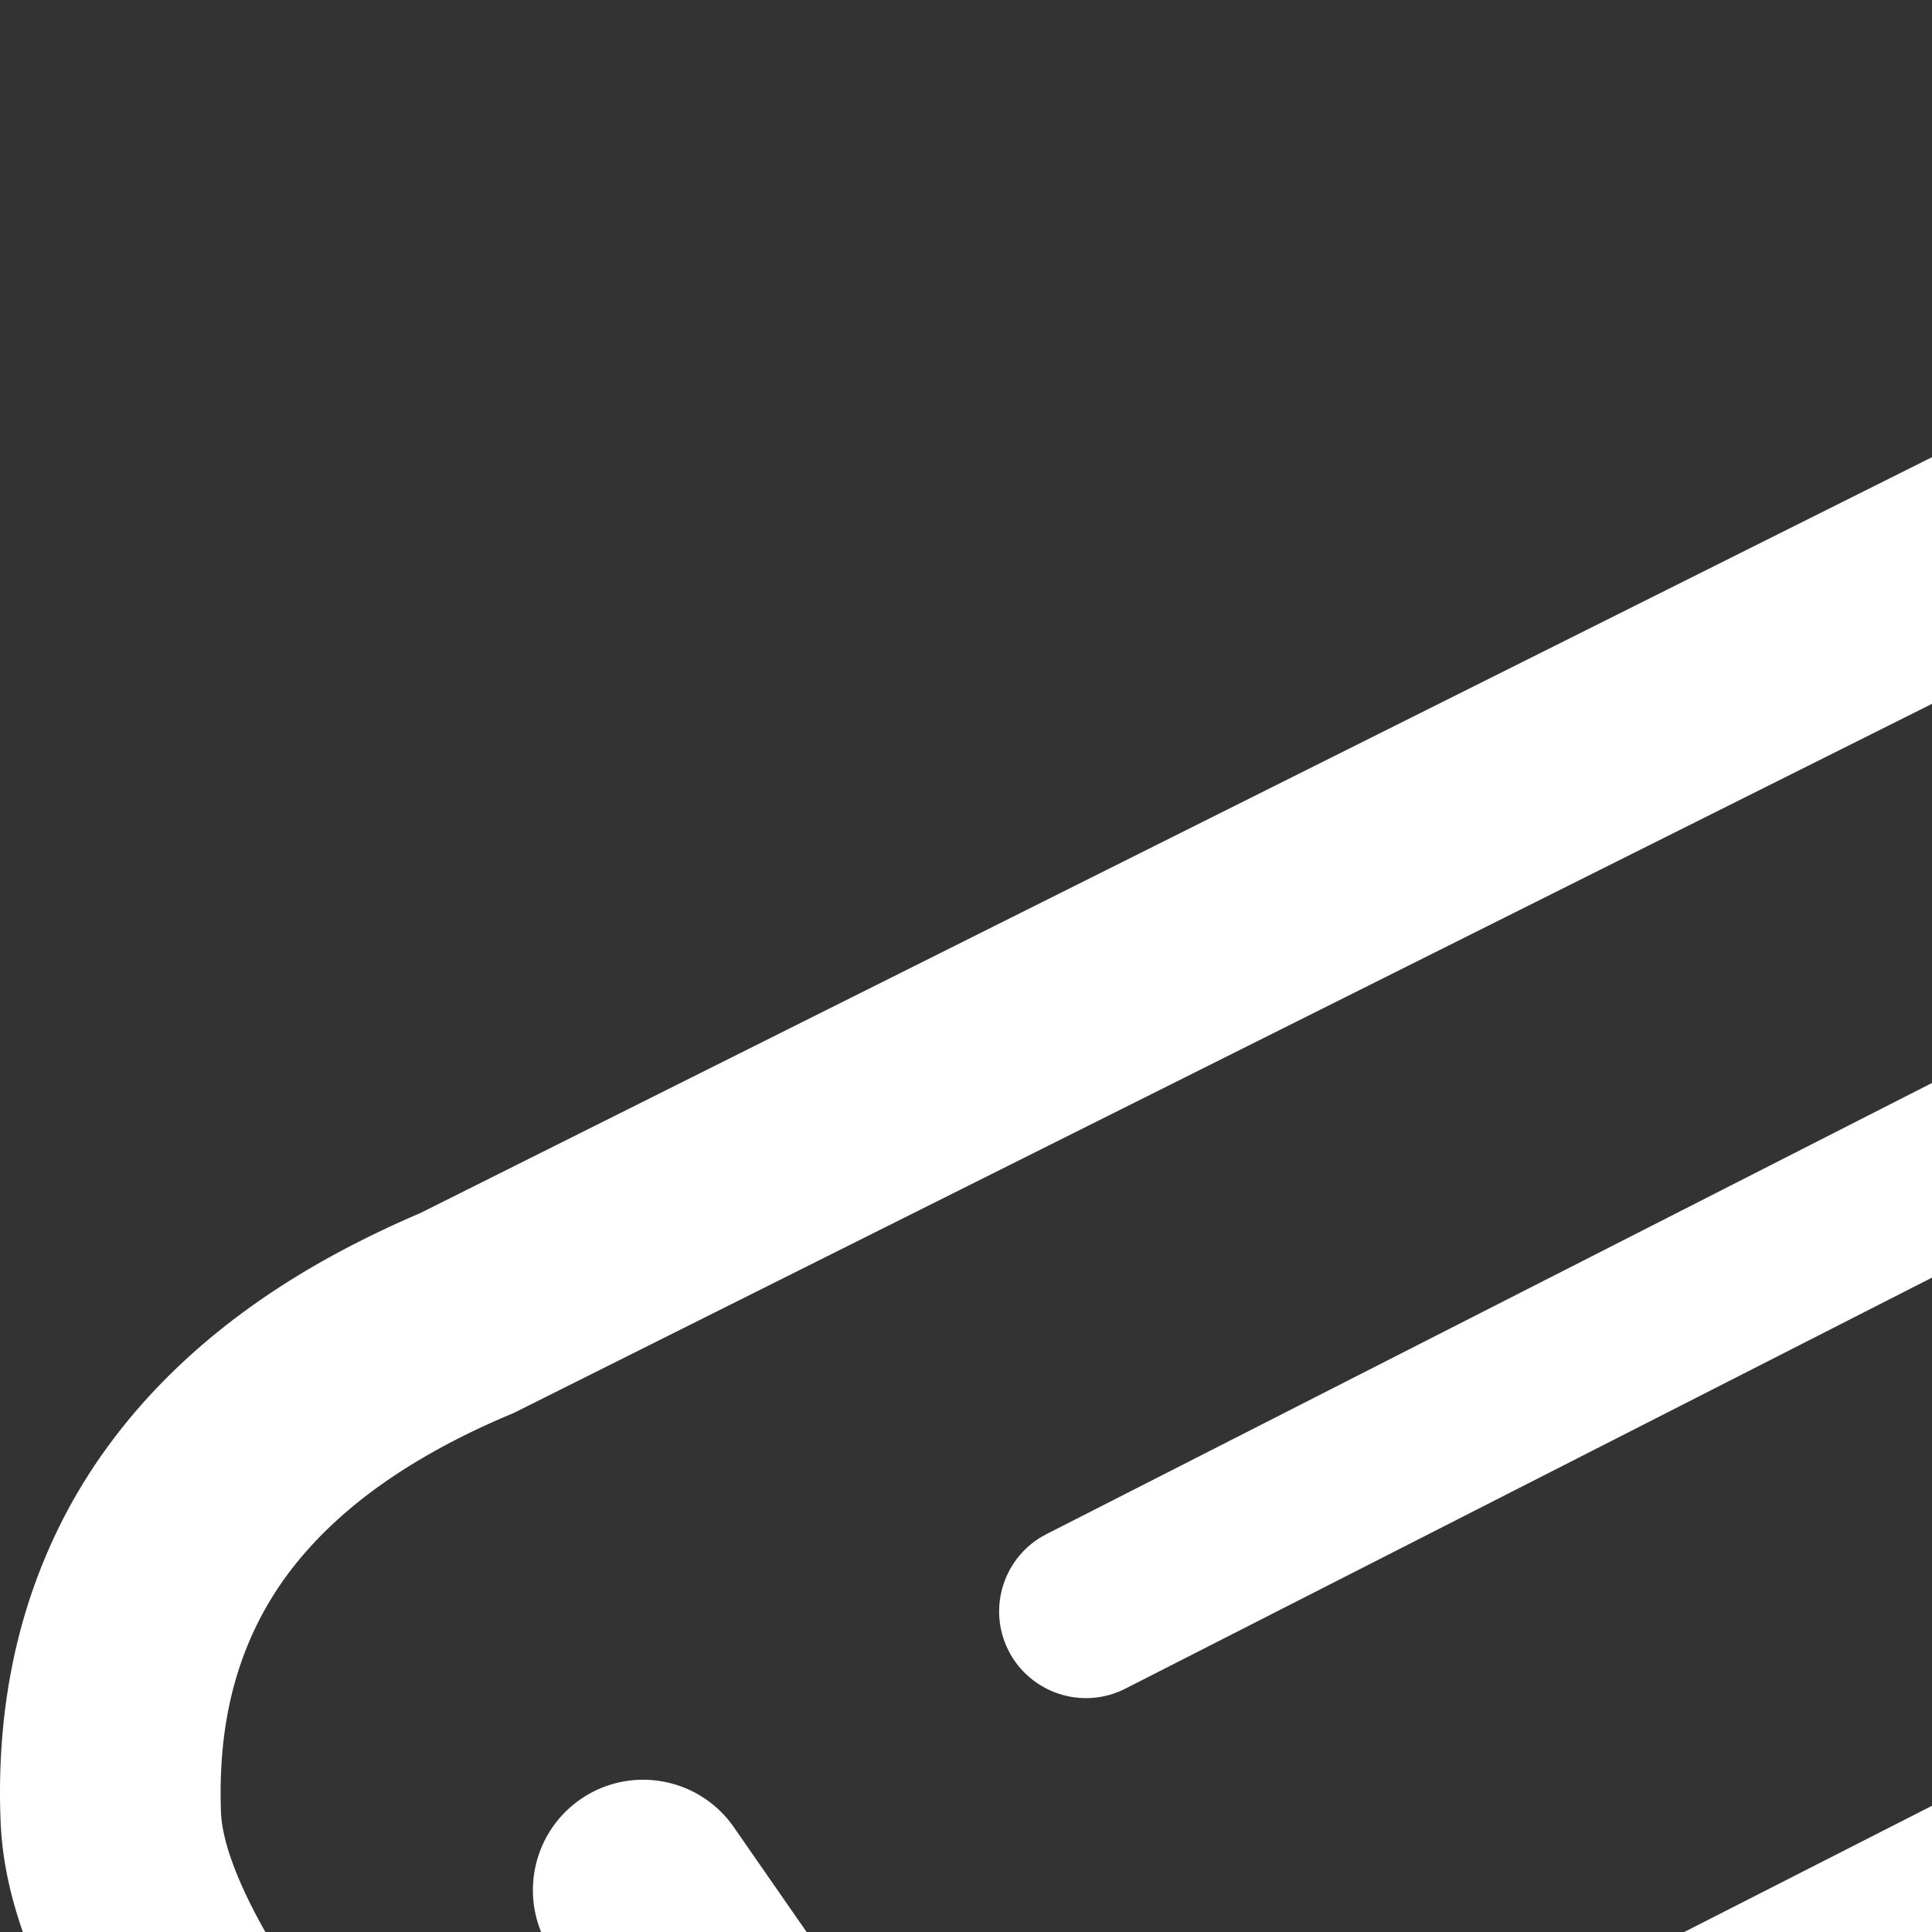 <svg version="1.1" id="_x32_" xmlns="http://www.w3.org/2000/svg" x="0" y="0" width="512" height="512" style="width:256px;height:256px" xml:space="preserve" opacity="1"><rect width="100%" height="100%" fill="#333333" stroke="none"/><style>.st0{fill:#ffffff}</style><path class="st0" d="M331.813 104.875l-193.156 98.406c-5.641 2.875-7.891 9.797-5.016 15.453 2.891 5.641 9.797 7.906 15.453 5.031l193.156-98.422c5.656-2.891 7.906-9.797 5.031-15.453-2.89-5.656-9.812-7.906-15.468-5.015zM311.141 263.984c2.875 5.641 9.797 7.891 15.453 5l83.094-42.328c5.656-2.891 7.891-9.797 5.016-15.453-2.891-5.641-9.797-7.891-15.453-5.016l-83.094 42.328c-5.641 2.891-7.891 9.798-5.016 15.469zM366.891 155.375l-83.094 42.344c-5.656 2.875-7.906 9.797-5.016 15.438 2.875 5.656 9.781 7.906 15.438 5.016l83.094-42.328c5.656-2.875 7.906-9.797 5.031-15.453-2.891-5.642-9.797-7.892-15.453-5.017zM22.156 289.438c0-.016-.016-.016-.031-.031l.031.031z" fill="#ffffff"/><path class="st0" d="M503.047 209.688l.031.031-101.89-148.531-.016-.016c-3.828-5.5-8.422-10.25-13.453-14.219-7.547-5.969-16.078-10.25-24.875-13.063a88.708 88.708 0 00-26.875-4.188c-11.531.031-22.813 2.25-32.781 7.297l.031-.031L55.703 160.734c-6.891 2.953-13.688 6.453-20.078 10.75-9.891 6.656-18.906 15.281-25.406 26.391-3.234 5.547-5.813 11.688-7.563 18.328S0 229.984 0 237.547c0 1.234.031 2.484.078 3.766v-.016c.203 5.313 1.391 10.219 2.969 14.766 2.406 6.828 5.766 12.984 9.219 18.609 3.438 5.578 7 10.594 9.859 14.734l103.078 147.641v-.016c8.969 13.625 19.828 24.875 32.547 32.813 6.406 3.984 13.297 7.125 20.531 9.234s14.813 3.219 22.578 3.219c14.5 0 29.516-3.828 44.484-11.313l241.609-120.906c7.219-3.594 10.141-12.391 6.531-19.609s-12.391-10.141-19.609-6.531l-241.608 120.89c-11.609 5.797-22.031 8.219-31.406 8.234-5.031 0-9.797-.703-14.359-2.047-6.875-2.016-13.391-5.469-19.625-10.516-6.219-5.047-12.125-11.672-17.453-19.828l-.125-.188-103.11-147.686-.016-.016c-3.953-5.703-8.391-12-11.672-17.969-1.625-2.984-2.969-5.875-3.844-8.406-.906-2.547-1.313-4.703-1.375-6.234a75.523 75.523 0 01-.047-2.625c0-6.984 1.094-12.797 2.922-17.844 2.75-7.547 7.188-13.594 13.234-18.938 6.031-5.313 13.719-9.781 22.297-13.375l.438-.188 248.25-124.125.063-.031c4.859-2.5 11.906-4.125 19.531-4.094 7.891-.016 16.344 1.672 23.641 4.938 3.656 1.641 7.031 3.656 9.984 6 2.953 2.328 5.484 4.969 7.547 7.953L479 226.313l.031.047a20.907 20.907 0 013.734 11.922c0 1.703-.203 3.422-.641 5.109a20.859 20.859 0 01-10.781 13.516h-.016L228 380.844a32.804 32.804 0 01-14.797 3.563 33.015 33.015 0 01-15.016-3.641 32.311 32.311 0 01-11.906-10.438L97.234 242.109c-4.609-6.625-13.703-8.281-20.344-3.672-6.625 4.609-8.266 13.719-3.672 20.344L162.266 387c5.953 8.563 13.781 15.266 22.547 19.766a62.085 62.085 0 0028.391 6.875 61.886 61.886 0 0028.063-6.734l.578-.313 242.75-123.641v.016a50.153 50.153 0 0025.891-32.438 50.367 50.367 0 001.516-12.25 50.082 50.082 0 00-8.955-28.593z" fill="#ffffff"/><path class="st0" fill="#ffffff" d="M179.375 278.313l38.969 56.109 79.094-40.297-38.969-56.109z"/></svg>